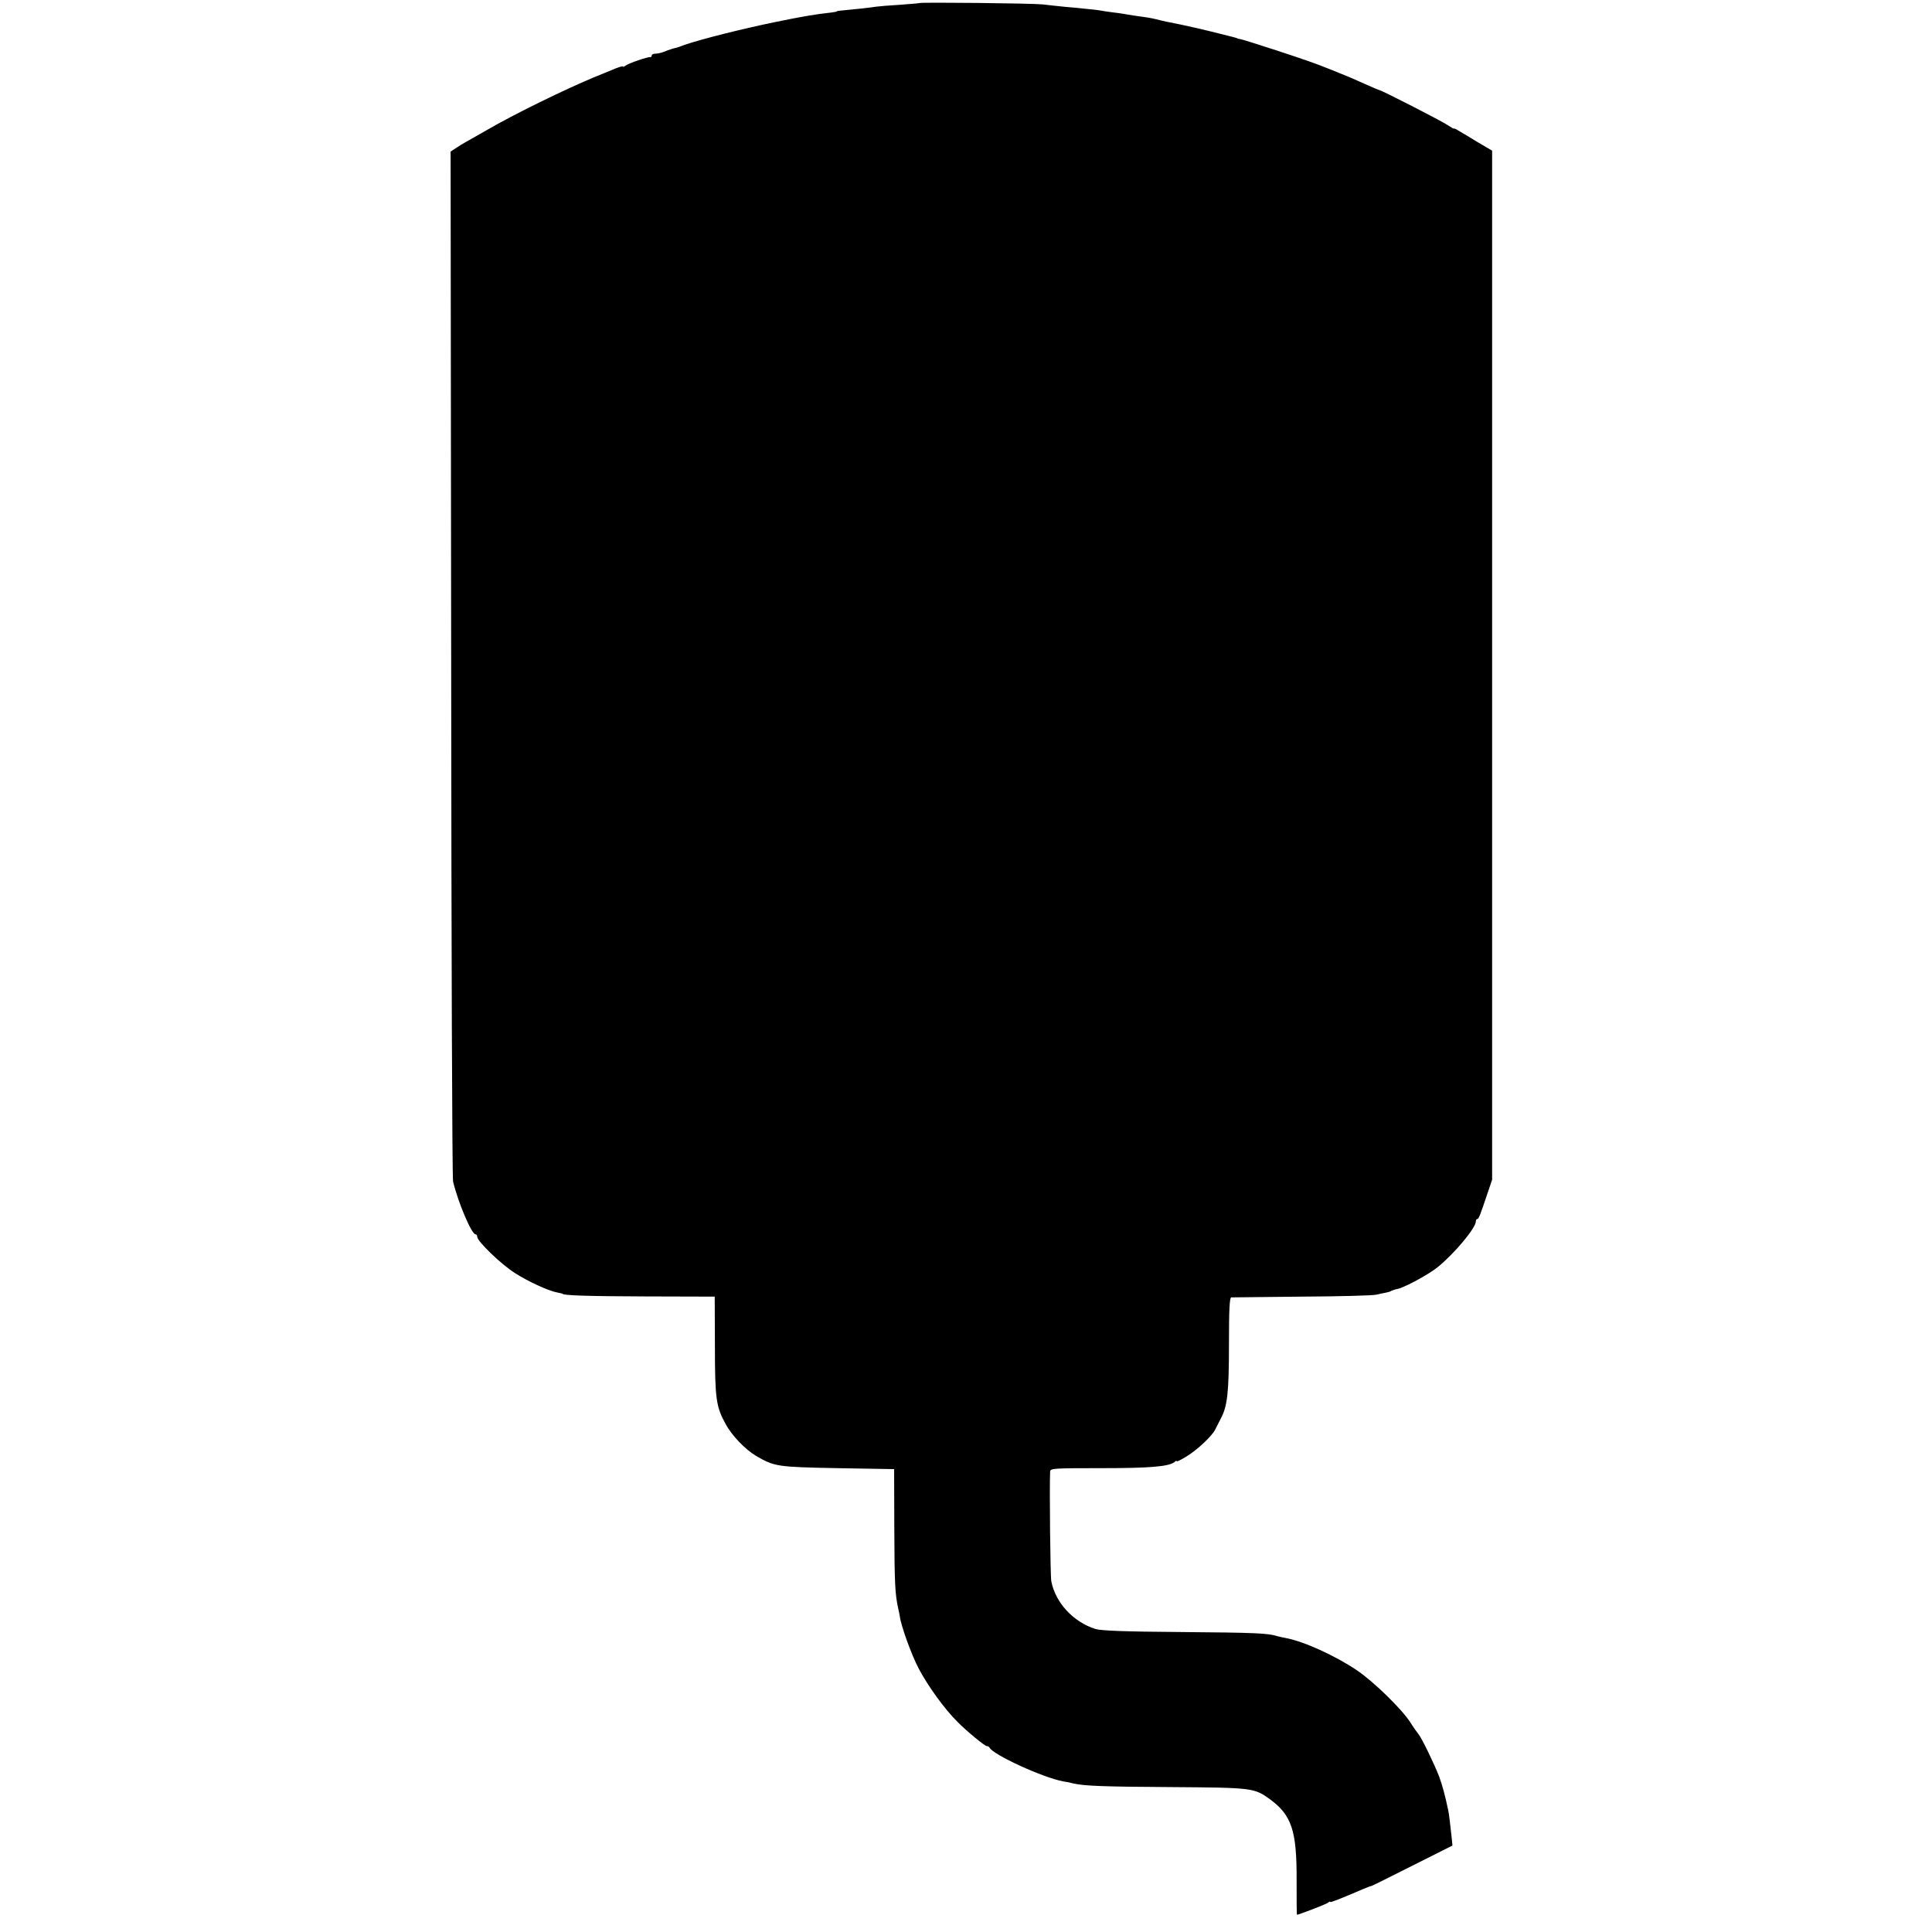 <?xml version="1.0" standalone="no"?>
<!DOCTYPE svg PUBLIC "-//W3C//DTD SVG 20010904//EN"
 "http://www.w3.org/TR/2001/REC-SVG-20010904/DTD/svg10.dtd">
<svg version="1.0" xmlns="http://www.w3.org/2000/svg"
 width="1008pt" height="1008pt" viewBox="0 0 1008 1008"
 preserveAspectRatio="xMidYMid meet">
<g transform="translate(0,1008) scale(0.1,-0.1)"
fill="#000000" stroke="none">
<path d="M4797 10064 c-1 -1 -47 -5 -102 -9 -55 -3 -111 -8 -125 -10 -22 -4
-113 -14 -180 -20 -14 -1 -25 -3 -25 -5 0 -1 -11 -3 -25 -5 -89 -10 -144 -19
-300 -51 -170 -35 -384 -89 -468 -118 -23 -9 -44 -16 -47 -16 -8 -1 -39 -11
-63 -21 -13 -5 -32 -9 -42 -9 -11 0 -20 -4 -20 -10 0 -5 -3 -9 -7 -8 -11 3
-116 -33 -130 -45 -7 -5 -13 -7 -13 -4 0 4 -28 -5 -62 -20 -35 -14 -76 -31
-93 -38 -151 -63 -417 -193 -552 -272 -54 -31 -107 -61 -118 -67 -11 -6 -32
-19 -47 -29 l-27 -18 3 -2672 c1 -1470 5 -2685 10 -2702 27 -112 97 -275 117
-275 5 0 9 -6 9 -13 0 -23 123 -142 195 -188 70 -45 178 -95 225 -103 14 -3
25 -5 25 -6 0 -9 137 -13 437 -14 l357 -1 1 -255 c0 -276 6 -319 55 -408 33
-62 102 -133 158 -167 98 -57 110 -59 427 -65 l295 -5 1 -310 c1 -290 4 -344
21 -420 4 -16 7 -34 8 -40 6 -47 60 -198 98 -270 49 -93 136 -213 203 -279 45
-46 142 -126 152 -126 6 0 12 -3 14 -7 16 -37 278 -157 384 -177 16 -2 40 -7
54 -11 58 -13 155 -17 515 -19 417 -3 428 -4 509 -62 115 -84 142 -164 141
-423 0 -100 0 -181 2 -181 10 0 151 55 161 62 6 6 12 8 12 5 0 -5 53 16 172
67 21 9 40 16 43 16 3 0 99 48 214 106 l209 105 -3 32 c-9 84 -15 134 -19 152
-18 85 -30 127 -47 175 -24 63 -91 202 -108 222 -6 7 -26 35 -43 62 -45 70
-192 213 -278 271 -114 77 -279 152 -373 169 -15 3 -35 7 -45 10 -46 15 -117
18 -497 21 -299 2 -420 7 -450 16 -116 37 -208 137 -230 249 -5 27 -10 488 -6
573 1 16 21 17 266 17 252 0 353 8 383 32 6 6 12 8 12 4 0 -3 23 8 52 26 57
35 134 108 149 141 6 12 19 38 29 57 34 64 42 135 42 387 0 175 3 243 12 244
6 0 173 2 371 4 198 1 371 6 385 10 14 3 35 8 47 10 12 2 27 6 32 10 6 3 21 8
32 10 36 7 162 75 209 113 86 69 200 205 200 239 0 7 3 13 8 13 7 0 14 18 55
140 l22 65 0 2684 0 2685 -80 47 c-44 27 -89 54 -100 60 -11 7 -20 10 -20 8 0
-2 -13 6 -30 17 -28 20 -348 184 -359 184 -2 0 -35 14 -73 31 -69 31 -92 41
-138 59 -14 6 -35 14 -47 19 -69 28 -129 49 -278 98 -91 29 -174 56 -185 58
-11 2 -20 4 -20 5 0 1 -7 3 -15 5 -8 2 -24 6 -35 9 -134 34 -217 53 -315 72
-14 3 -41 9 -60 14 -19 5 -55 11 -80 14 -25 3 -54 8 -66 10 -12 2 -45 8 -75
11 -30 4 -65 9 -79 12 -14 2 -43 5 -65 7 -22 3 -69 7 -105 10 -36 4 -90 9
-120 13 -54 6 -637 12 -643 7z"/>
</g>
</svg>
